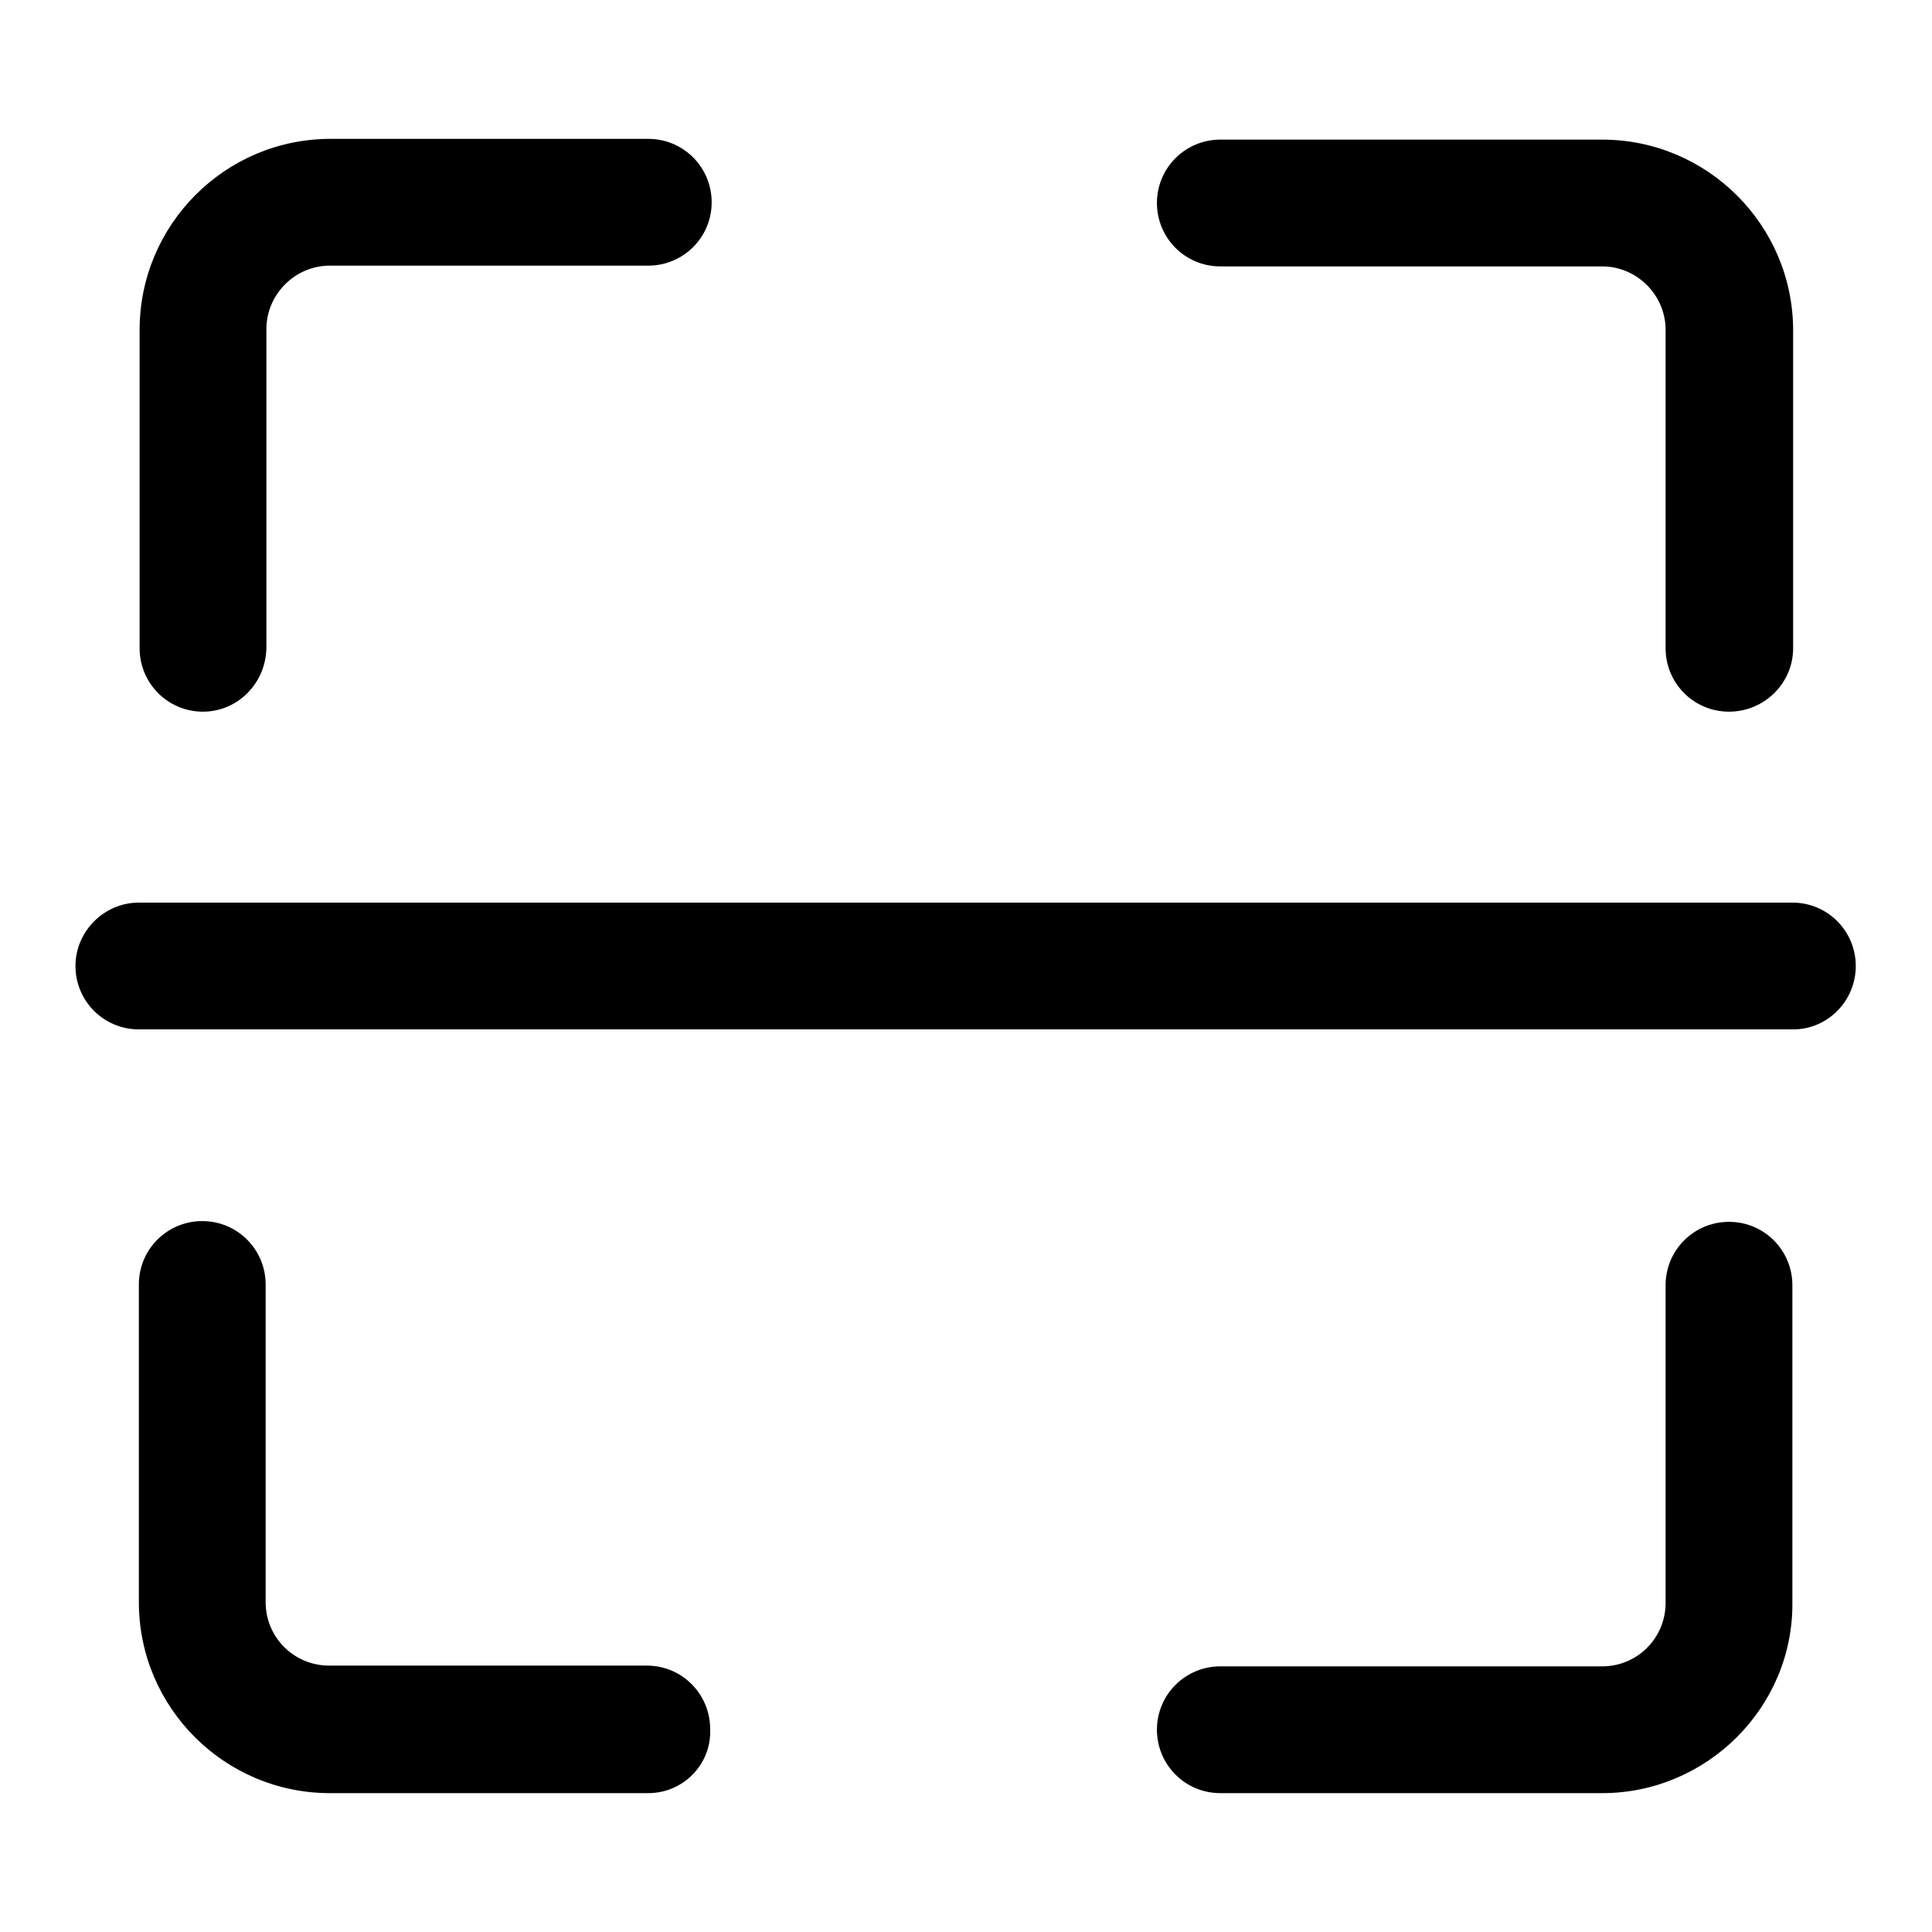 <?xml version="1.0" encoding="utf-8"?>
<!-- Svg Vector Icons : http://www.onlinewebfonts.com/icon -->
<!DOCTYPE svg PUBLIC "-//W3C//DTD SVG 1.1//EN" "http://www.w3.org/Graphics/SVG/1.1/DTD/svg11.dtd">
<svg version="1.1" xmlns="http://www.w3.org/2000/svg" xmlns:xlink="http://www.w3.org/1999/xlink" x="0px" y="0px" viewBox="0 0 256 256" enable-background="new 0 0 256 256" xml:space="preserve">
<g> <path fill="#000000" d="M237.6,136.4H18.4c-4.7,0-8.4-3.8-8.4-8.4s3.8-8.4,8.4-8.4h219.1c4.7,0,8.4,3.8,8.4,8.4 S242.2,136.4,237.6,136.4z M212.3,237.6h-50.6c-4.7,0-8.4-3.8-8.4-8.4c0-4.7,3.8-8.4,8.4-8.4h50.6c4.7,0,8.4-3.8,8.4-8.4v-42.1 c0-4.7,3.8-8.4,8.4-8.4c4.7,0,8.4,3.8,8.4,8.4v42.1C237.6,226.2,226.2,237.6,212.3,237.6z M85.9,237.6H43.7 c-13.9,0-25.3-11.3-25.3-25.3v-42.1c0-4.7,3.8-8.4,8.4-8.4c4.7,0,8.4,3.8,8.4,8.4v42.1c0,4.7,3.8,8.4,8.4,8.4h42.1 c4.7,0,8.4,3.8,8.4,8.4C94.3,233.8,90.5,237.6,85.9,237.6z M26.9,94.3c-4.7,0-8.4-3.8-8.4-8.4V43.7c0-13.9,11.3-25.3,25.3-25.3 h42.1c4.7,0,8.4,3.8,8.4,8.4c0,4.7-3.8,8.4-8.4,8.4H43.7c-4.6,0-8.4,3.8-8.4,8.4v42.1C35.3,90.5,31.5,94.3,26.9,94.3z M229.1,94.3 c-4.7,0-8.4-3.8-8.4-8.4V43.7c0-4.6-3.8-8.4-8.4-8.4h-50.6c-4.7,0-8.4-3.8-8.4-8.4c0-4.7,3.8-8.4,8.4-8.4h50.6 c13.9,0,25.3,11.3,25.3,25.3v42.1C237.6,90.5,233.8,94.3,229.1,94.3z"/></g>
</svg>